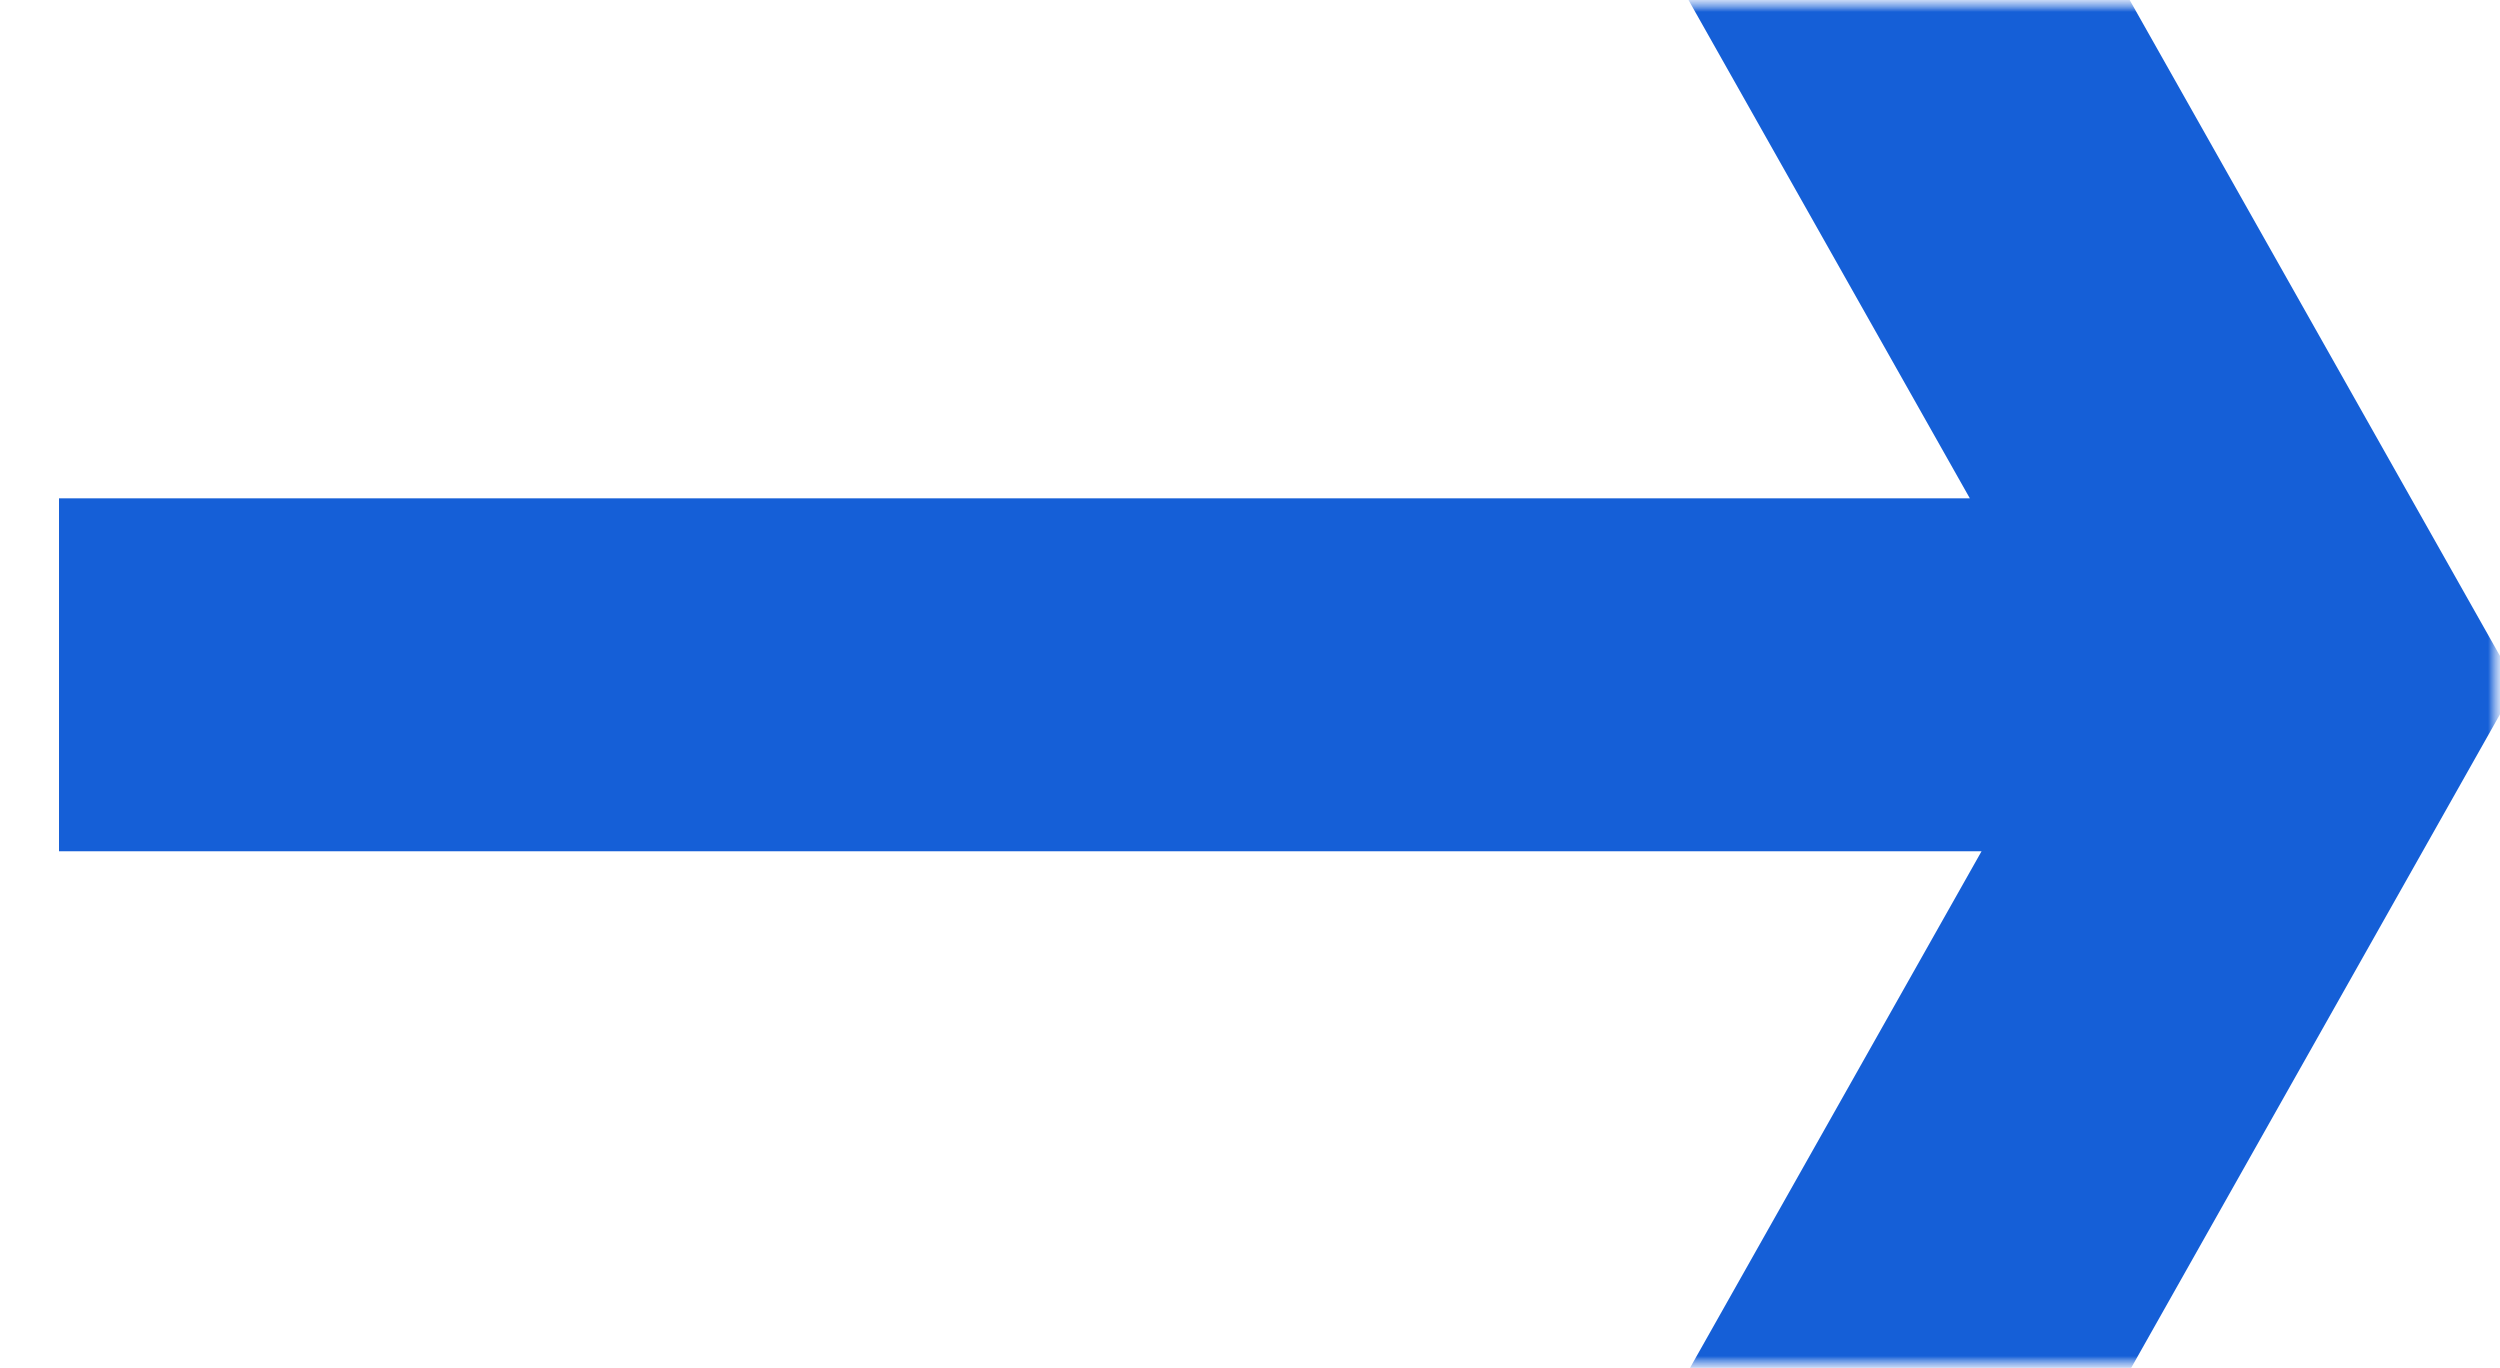 <?xml version="1.0" encoding="UTF-8"?> <svg xmlns="http://www.w3.org/2000/svg" width="106" height="58" viewBox="0 0 106 58" fill="none"><g clip-path="url(#clip0_2486_7)"><mask id="mask0_2486_7" style="mask-type:luminance" maskUnits="userSpaceOnUse" x="0" y="0" width="106" height="58"><path d="M106 0H0V58H106V0Z" fill="white"></path></mask><g mask="url(#mask0_2486_7)"><mask id="mask1_2486_7" style="mask-type:luminance" maskUnits="userSpaceOnUse" x="0" y="0" width="106" height="58"><path d="M106 0H0V58H106V0Z" fill="white"></path></mask><g mask="url(#mask1_2486_7)"><path d="M84.017 36.095L71.655 58H90.361L106.698 29.049L90.298 0H71.592L83.521 21.129H2.502V36.095H84.017Z" fill="#155FD7"></path></g></g></g><defs><clipPath id="clip0_2486_7"><rect width="106" height="58" fill="white"></rect></clipPath></defs></svg> 